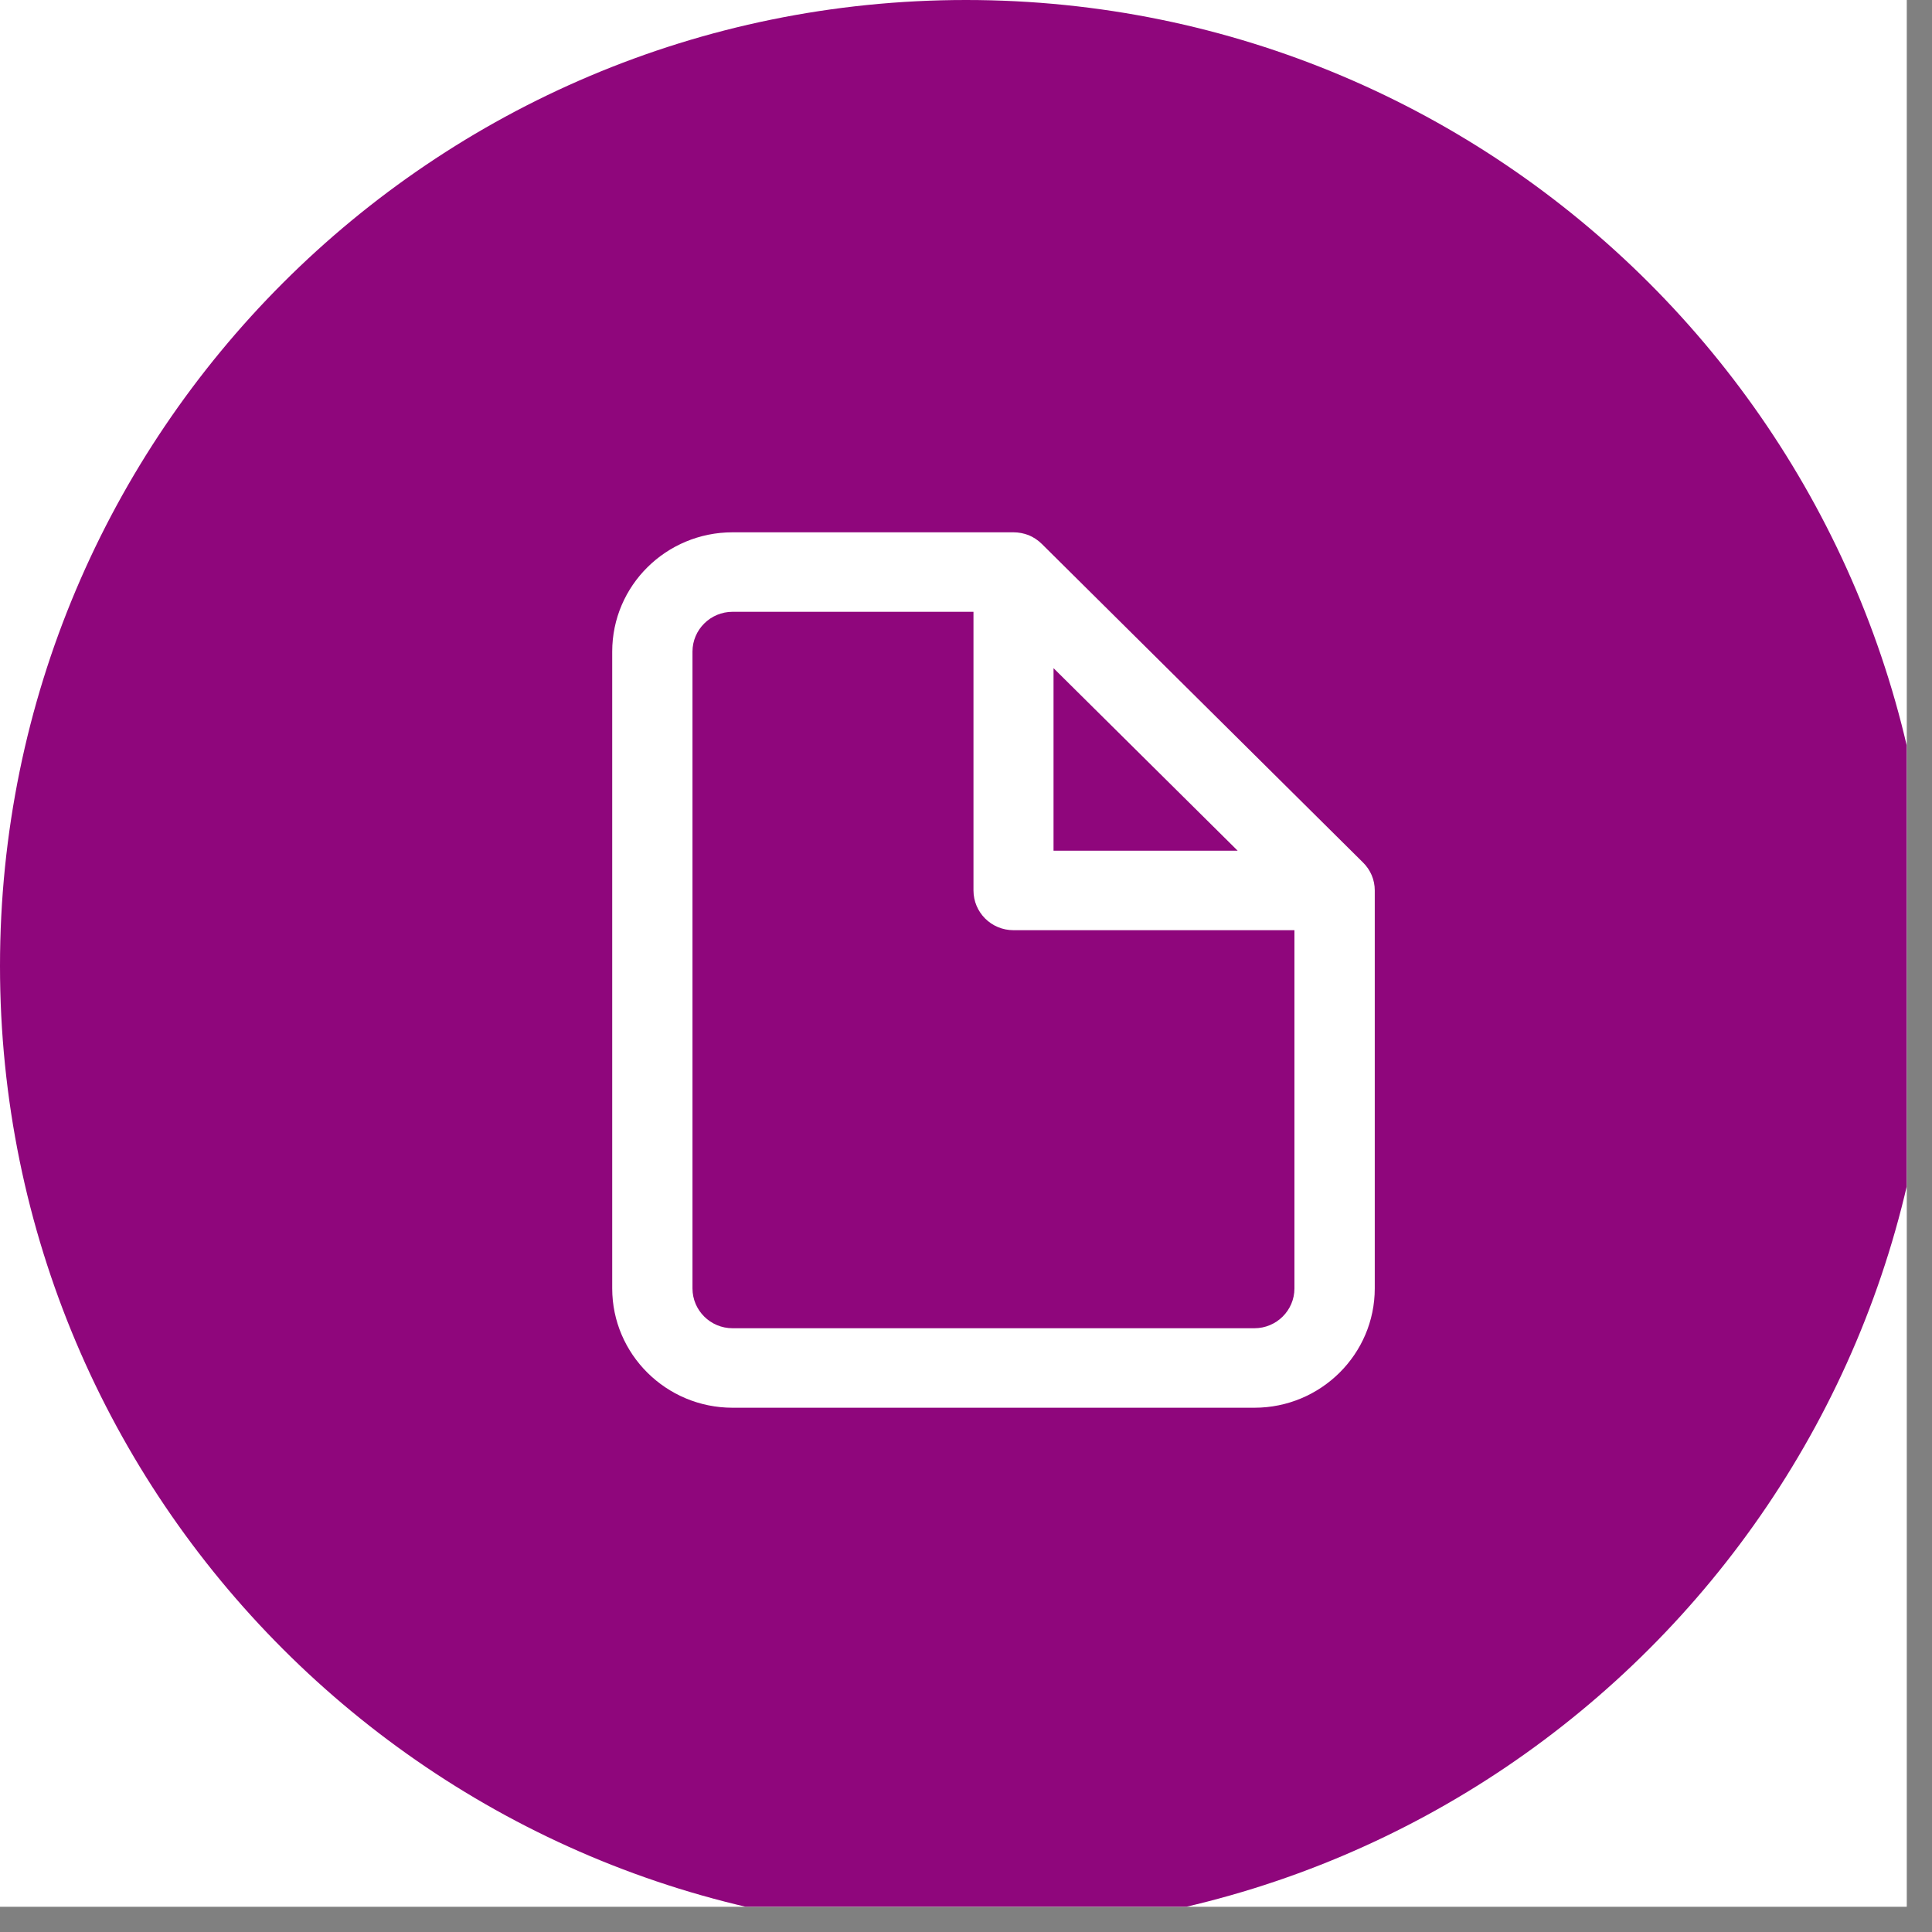<?xml version="1.0" encoding="UTF-8"?>
<svg xmlns="http://www.w3.org/2000/svg" xmlns:xlink="http://www.w3.org/1999/xlink" width="50" zoomAndPan="magnify" viewBox="0 0 37.5 37.5" height="50" preserveAspectRatio="xMidYMid meet" version="1.0">
  <rect x="0" y="0" width="37.5" height="37.5" fill="#808080" stroke="none"/>
  <defs>
    <clipPath id="5a6cf0f8b2">
      <path d="M 0 0 L 37.008 0 L 37.008 37.008 L 0 37.008 Z M 0 0 " clip-rule="nonzero"></path>
    </clipPath>
    <clipPath id="d0eff8e042">
      <path d="M 0 0 L 37.008 0 L 37.008 37.008 L 0 37.008 Z M 0 0 " clip-rule="nonzero"></path>
    </clipPath>
    <clipPath id="2ed264018a">
      <path d="M 18.75 0 C 8.395 0 0 8.395 0 18.75 C 0 29.105 8.395 37.5 18.75 37.5 C 29.105 37.5 37.5 29.105 37.5 18.75 C 37.5 8.395 29.105 0 18.75 0 " clip-rule="nonzero"></path>
    </clipPath>
    <clipPath id="9ff7136a34">
      <path d="M 11.883 10.332 L 26.684 10.332 L 26.684 27.324 L 11.883 27.324 Z M 11.883 10.332 " clip-rule="nonzero"></path>
    </clipPath>
  </defs>
  <g clip-path="url(#5a6cf0f8b2)">
    <path fill="#ffffff" d="M 0 0 L 37.5 0 L 37.5 37.5 L 0 37.5 Z M 0 0 " fill-opacity="1" fill-rule="nonzero"></path>
    <path fill="#ffffff" d="M 0 0 L 37.5 0 L 37.5 37.5 L 0 37.5 Z M 0 0 " fill-opacity="1" fill-rule="nonzero"></path>
  </g>
  <g clip-path="url(#d0eff8e042)">
    <g clip-path="url(#2ed264018a)">
      <path fill="#8f067c" d="M 0 0 L 37.5 0 L 37.5 37.5 L 0 37.5 Z M 0 0 " fill-opacity="1" fill-rule="nonzero"></path>
    </g>
  </g>
  <g clip-path="url(#9ff7136a34)">
    <path fill="#ffffff" d="M 14.219 10.332 C 12.93 10.332 11.883 11.367 11.883 12.648 L 11.883 25.008 C 11.883 26.285 12.93 27.324 14.219 27.324 L 24.348 27.324 C 25.637 27.324 26.684 26.285 26.684 25.008 L 26.684 17.281 C 26.684 17.078 26.602 16.883 26.453 16.738 L 20.223 10.559 C 20.148 10.484 20.059 10.426 19.965 10.387 C 19.871 10.352 19.773 10.332 19.672 10.332 Z M 18.895 11.875 L 14.219 11.875 C 13.789 11.875 13.441 12.223 13.441 12.648 L 13.441 25.008 C 13.441 25.434 13.789 25.781 14.219 25.781 L 24.348 25.781 C 24.777 25.781 25.125 25.434 25.125 25.008 L 25.125 18.055 L 19.672 18.055 C 19.242 18.055 18.895 17.711 18.895 17.281 Z M 24.023 16.512 L 20.449 12.969 L 20.449 16.512 Z M 24.023 16.512 " fill-opacity="1" fill-rule="evenodd"></path>
  </g>
</svg>
